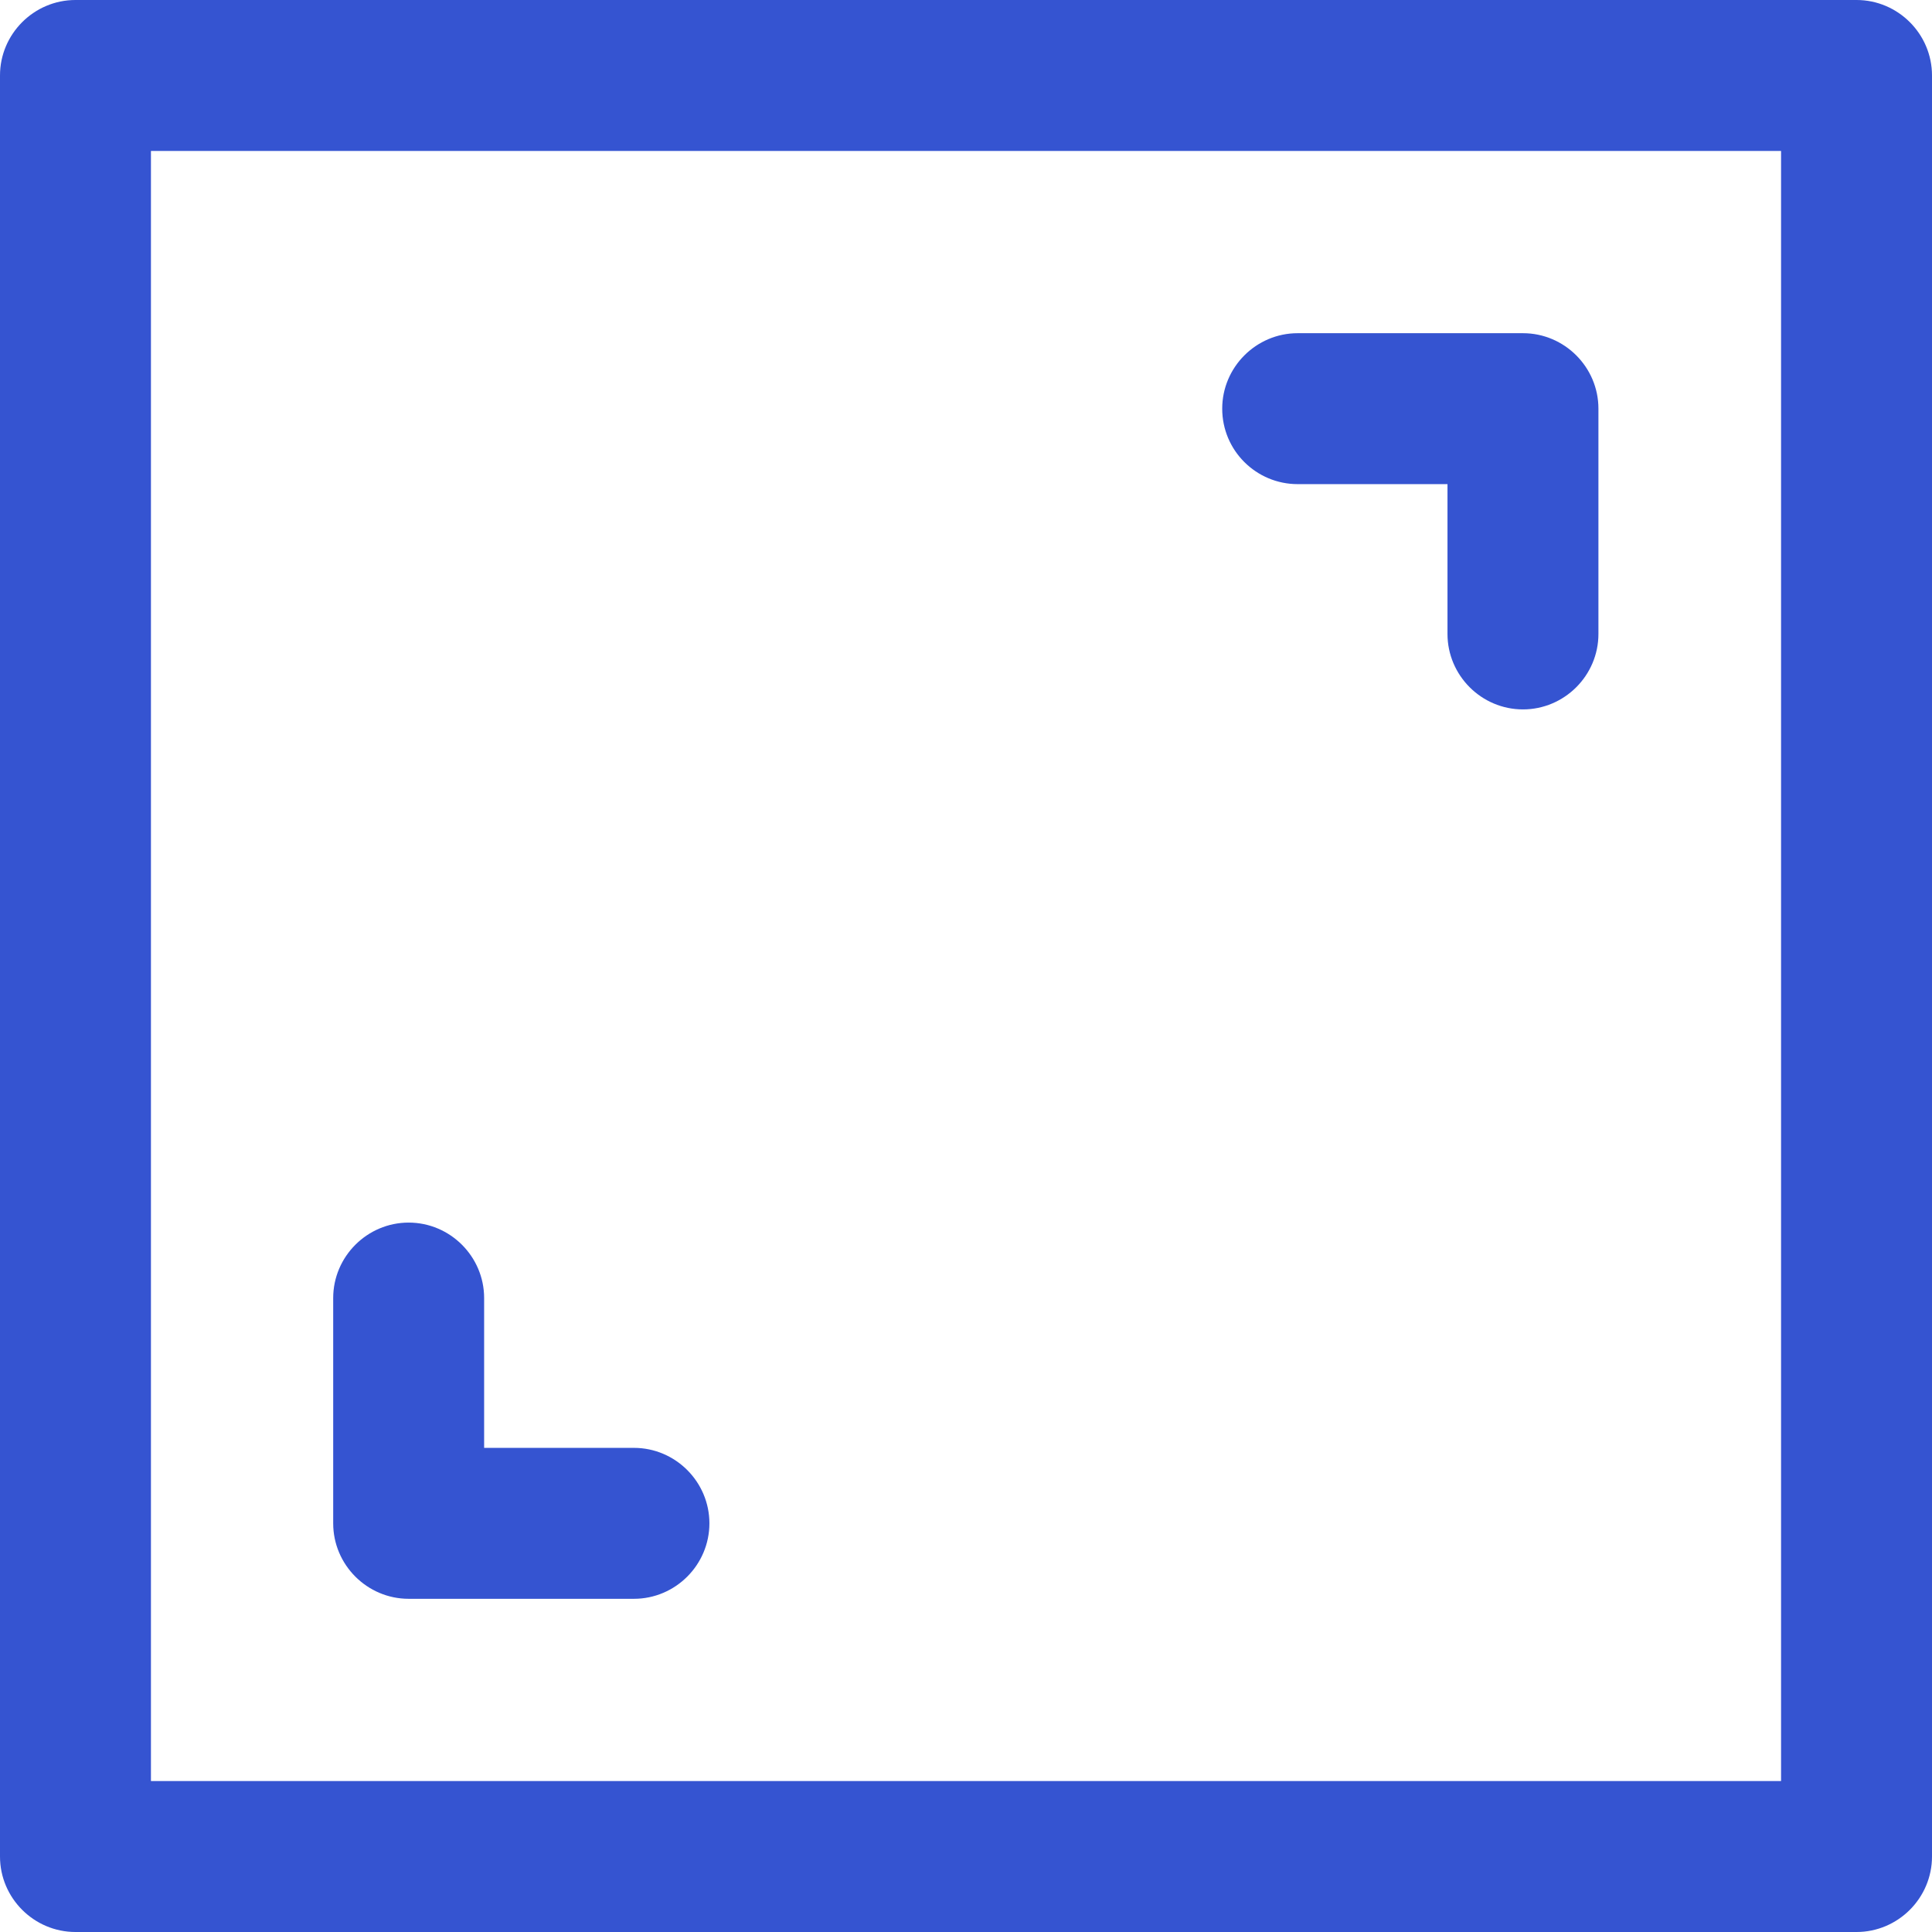 <?xml version="1.0" encoding="utf-8"?>
<!-- Generator: Adobe Illustrator 27.0.1, SVG Export Plug-In . SVG Version: 6.00 Build 0)  -->
<svg version="1.1" id="Livello_1" xmlns="http://www.w3.org/2000/svg" xmlns:xlink="http://www.w3.org/1999/xlink" x="0px" y="0px"
	 width="512px" height="512px" viewBox="0 0 512 512" style="enable-background:new 0 0 512 512;" xml:space="preserve">
<style type="text/css">
	.st0{fill:#3554D1;}
</style>
<path class="st0" d="M492,0H20C9,0,0,9,0,20v472c0,11,9,20,20,20h472c11,0,20-9,20-20V20C512,9,503,0,492,0z M472,472H40V40h432V472
	z M88.3,403.7V344c0-11,9-20,20-20s20,9,20,20v39.7H168c11,0,20,9,20,20s-9,20-20,20h-59.7C97.3,423.7,88.3,414.7,88.3,403.7z
	 M323.9,108.3c0-11,9-20,20-20h59.7c11,0,20,9,20,20V168c0,11-9,20-20,20s-20-9-20-20v-39.7h-39.7
	C332.9,128.3,323.9,119.4,323.9,108.3z"/>
</svg>
